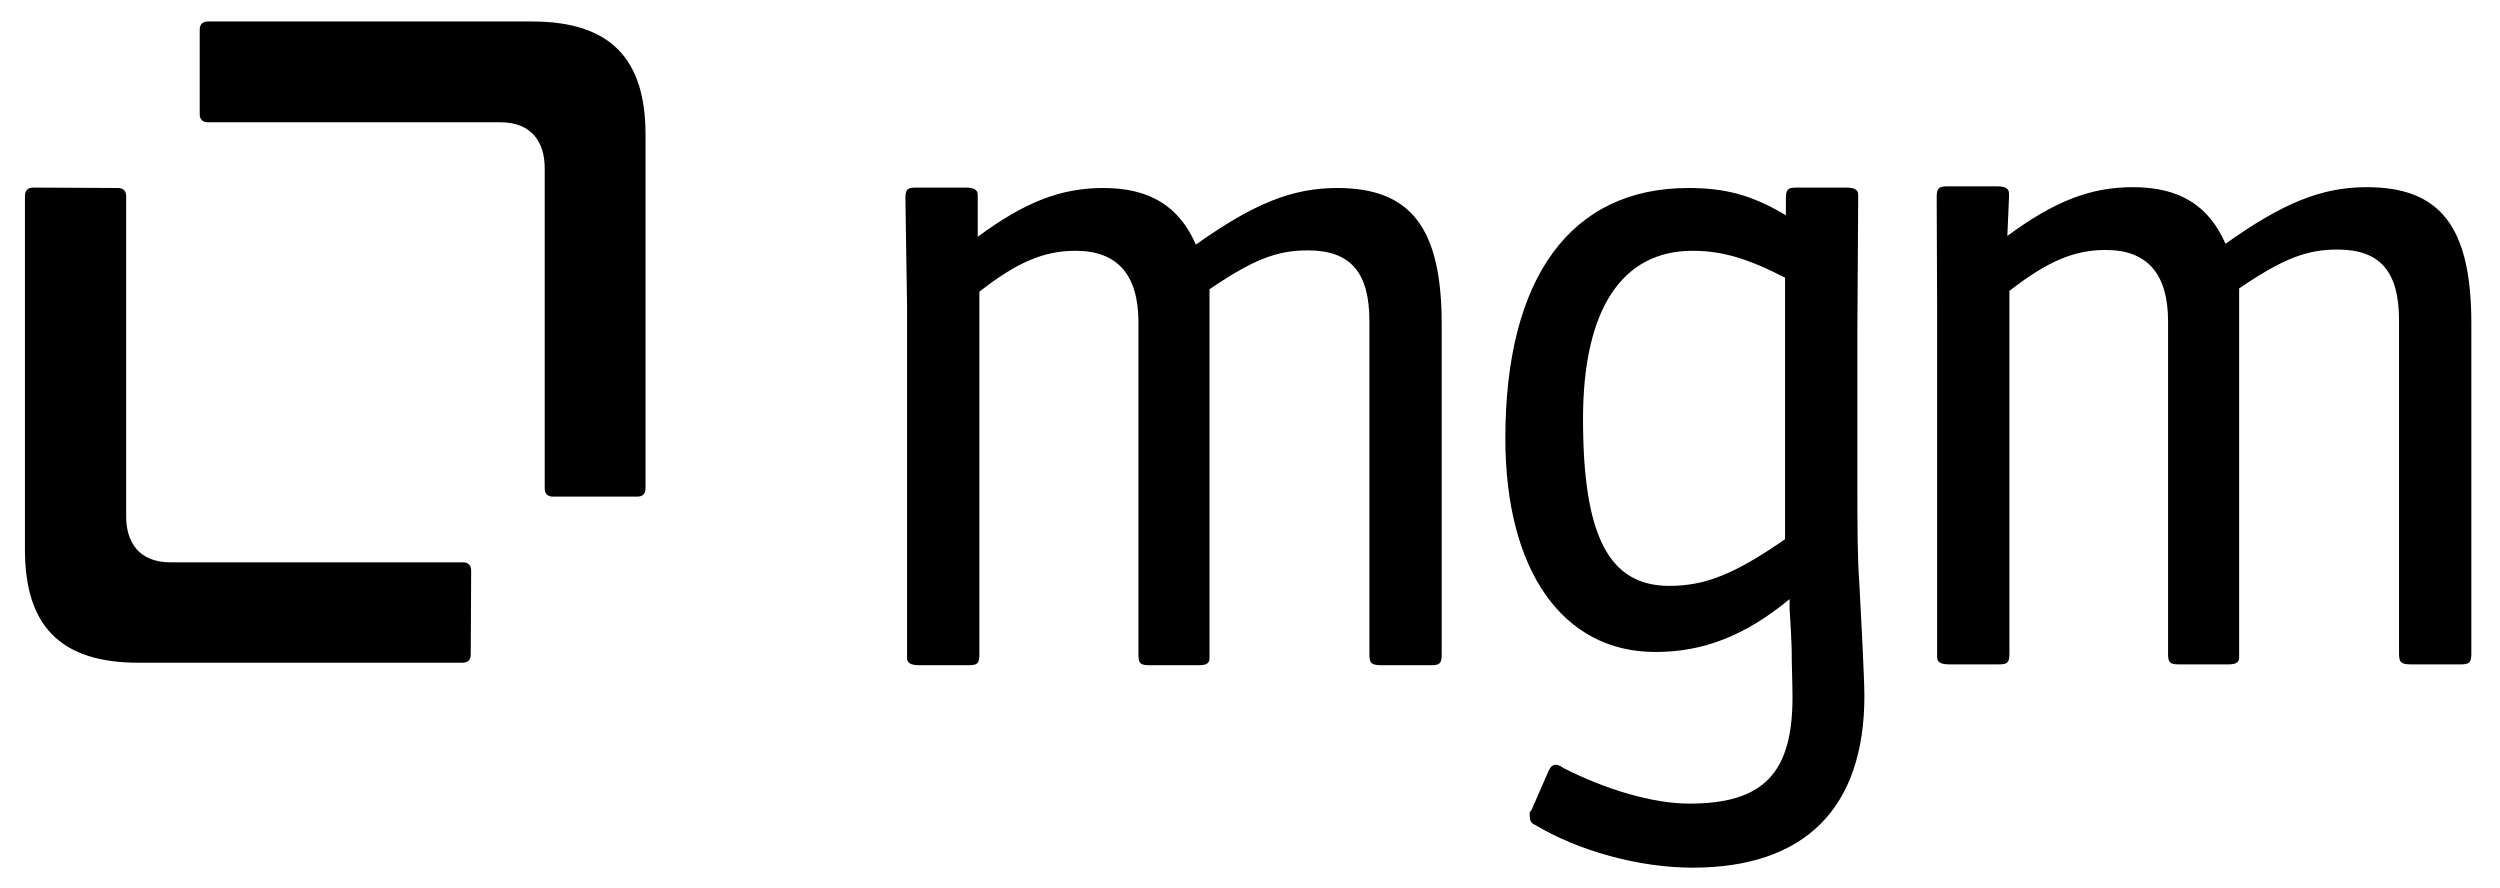 <?xml version="1.0" encoding="utf-8"?>
<svg xmlns="http://www.w3.org/2000/svg" xmlns:xlink="http://www.w3.org/1999/xlink" version="1.1" id="Ebene_1" x="0px" y="0px" viewBox="0 0 601 215" style="enable-background:new 0 0 601 215;" xml:space="preserve" width="197" height="70">
<style type="text/css">
	.st0{display:none;stroke:#FFFFFF;}
</style>
<rect x="-124.5" y="-189.8" class="st0" width="845.4" height="594.9"/>
<g>
	<g>
		<g>
			<path d="M430,130.5V67.2c-9.4-4.8-15.4-6.5-22.4-6.5c-17.1,0-26.5,14.2-26.5,40.7c0,28.4,6.3,40.4,20.9,40.4     C410.7,141.8,417.9,138.9,430,130.5z M447.5,80.1v35.4c0,13,0,18.8,0.5,26.2l0.7,13.5c0.2,5.3,0.5,9.9,0.5,13.2     c0,27.2-14.4,41.6-41.6,41.6c-13,0-27.7-4.1-38-10.3c-1.2-0.5-1.4-1.2-1.4-2.4v-0.7c0,0,0.2-0.2,0.5-0.7l4.1-9.4     c0.5-1,1-1.4,1.7-1.4c0.2,0,1.2,0.2,1.7,0.7c10.3,5.3,21.9,8.7,30.6,8.7c17.8,0,25-7.2,25-25.7c0-3.6-0.2-7.5-0.2-11.8     c-0.2-5.8-0.5-8.9-0.5-9.6V145c-10.8,8.9-20.9,12.8-32.5,12.8c-22.4,0-36.3-19.7-36.3-51.7c0-39,15.9-60.6,44.3-60.6     c8.9,0,15.4,1.7,23.6,6.6V48c0-2.2,0.5-2.6,2.6-2.6h12c1.9,0,2.9,0.5,2.9,1.7v1L447.5,80.1z"/>
			<path d="M483.8,57.1c11.4-8.4,20.1-11.8,30.4-11.8c11.1,0,18.3,4.3,22.4,13.7c13.9-9.9,23.3-13.7,34.2-13.7     c17.8,0,25.3,9.6,25.3,33v79.9c0,2.2-0.5,2.6-2.6,2.6h-12c-2.4,0-2.9-0.5-2.9-2.6V77.5c0-11.8-4.6-17.1-14.9-17.1     c-7.5,0-13.2,2.2-23.8,9.4v88.3v1c0,1.2-0.7,1.7-2.6,1.7h-12c-2.2,0-2.6-0.5-2.6-2.6V77.8c0-11.5-5-17.3-15.1-17.3     c-7.5,0-13.9,2.6-23.3,9.9v87.8c0,2.2-0.5,2.6-2.6,2.6h-12c-1.9,0-2.9-0.5-2.9-1.7v-1v-84l-0.1-26.4c0-2.2,0.5-2.6,2.6-2.6h12     c1.9,0,2.9,0.5,2.9,1.7v1L483.8,57.1z"/>
			<path d="M234.6,57.3c11.4-8.4,20.1-11.8,30.4-11.8c11.1,0,18.3,4.3,22.4,13.7c13.9-9.9,23.3-13.7,34.2-13.7     c17.8,0,25.3,9.6,25.3,33v79.9c0,2.2-0.5,2.6-2.6,2.6h-12c-2.4,0-2.9-0.5-2.9-2.6V77.7c0-11.8-4.6-17.1-14.9-17.1     c-7.5,0-13.2,2.2-23.8,9.4v88.3v1c0,1.2-0.7,1.7-2.6,1.7h-12c-2.2,0-2.6-0.5-2.6-2.6V78c0-11.5-5.1-17.3-15.2-17.3     c-7.5,0-14,2.6-23.3,9.9v87.8c0,2.2-0.5,2.6-2.6,2.6h-12c-1.9,0-2.9-0.5-2.9-1.7v-1v-84L217.1,48c0-2.2,0.5-2.6,2.6-2.6h12     c1.9,0,2.9,0.5,2.9,1.7v1V57.3z"/>
		</g>
	</g>
	<path d="M112,138.1c0-1.3-0.7-2-2-2c-60.5,0-63.1,0-70.8,0s-10.7-5-10.7-11.1s0-77.5,0-77.5c0-1.3-0.7-2-2-2L6,45.4   c-1.3,0-2,0.7-2,2c0,60.5,0,67.3,0,72.9l0,0V133c0,18.1,8.2,27.4,27.5,27.4c2.6,0,78.4,0,78.4,0c1.3,0,2-0.7,2-2L112,138.1z"/>
	<path d="M46.3,27.6c0,1.3,0.7,2,2,2c60.5,0,63.1,0,70.8,0c7.7,0,10.7,5,10.7,11.1s0,77.5,0,77.5c0,1.3,0.7,2,2,2h20.4   c1.3,0,2-0.7,2-2c0-60.5,0-67.3,0-72.9l0,0V32.6c0-18.1-8.2-27.4-27.5-27.4c-2.6,0-78.4,0-78.4,0c-1.3,0-2,0.7-2,2L46.3,27.6z"/>
</g>
</svg>
